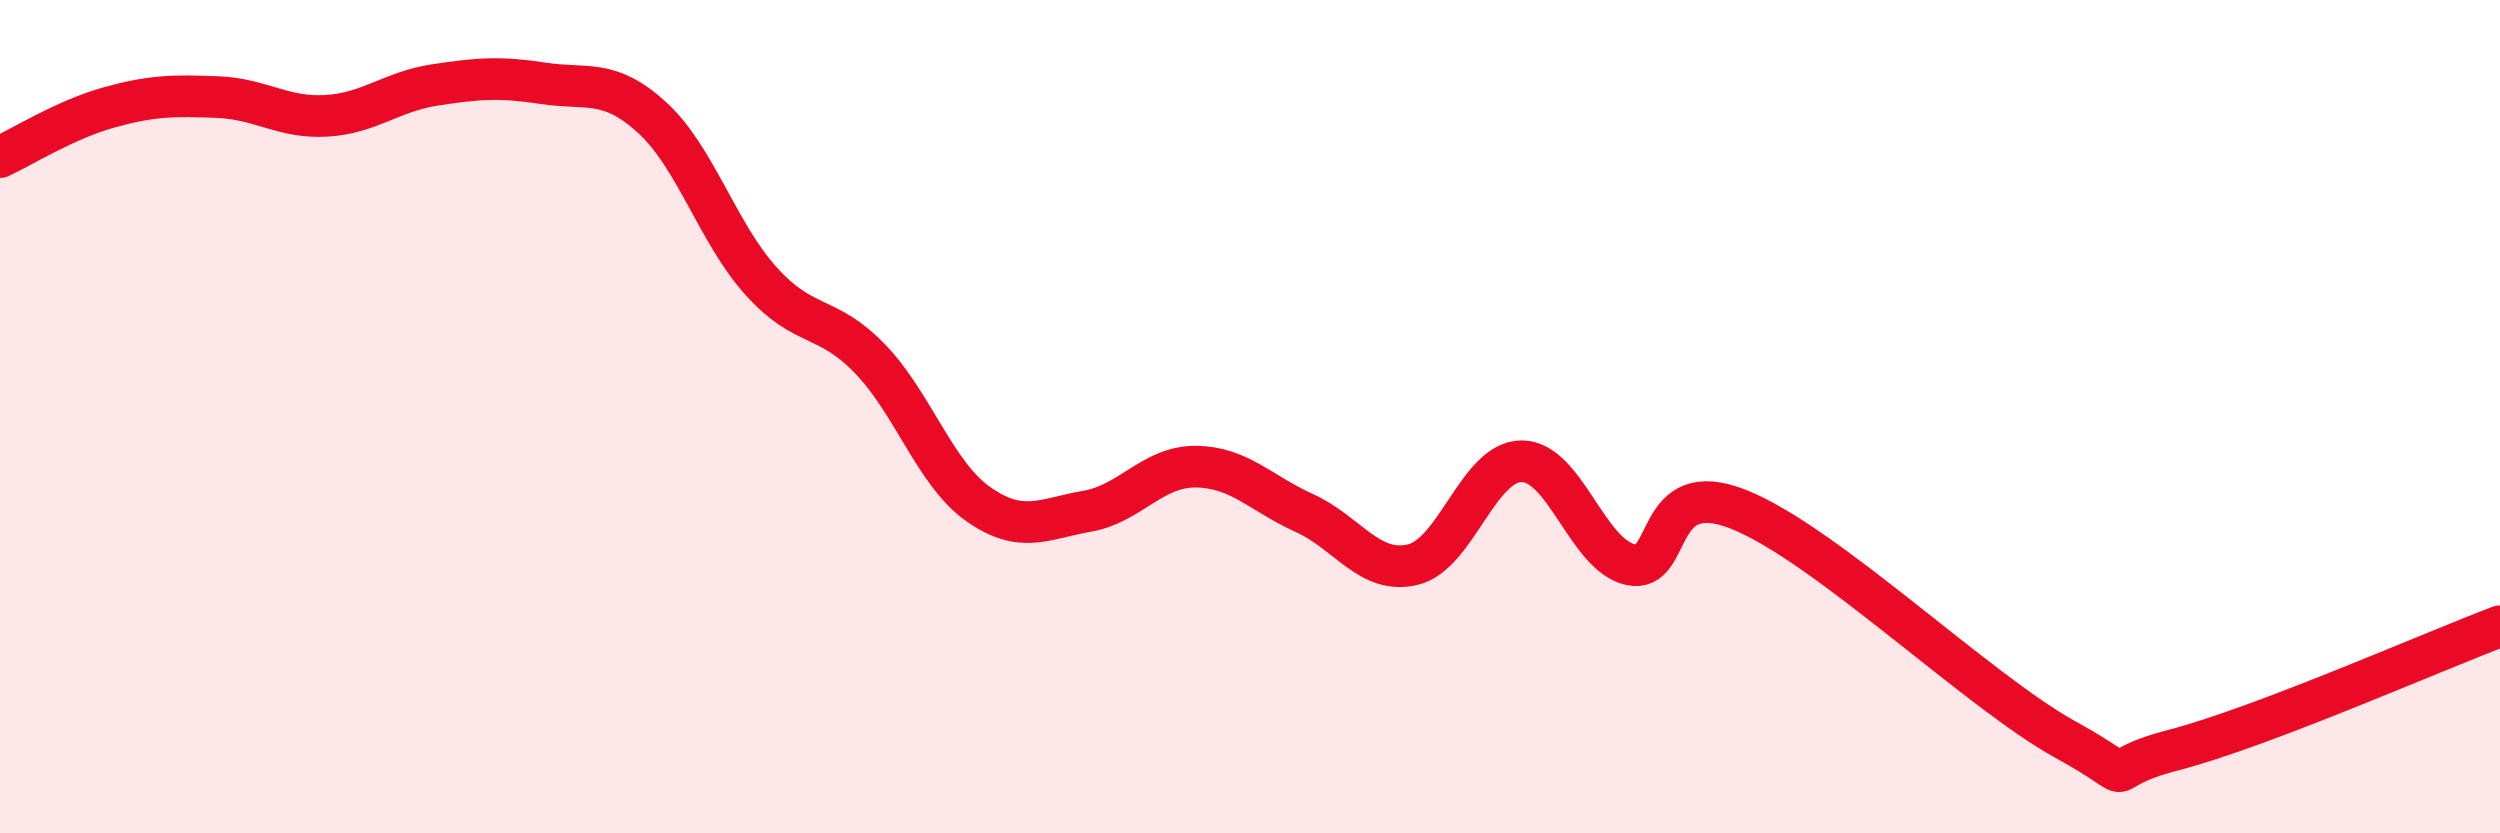 
    <svg width="60" height="20" viewBox="0 0 60 20" xmlns="http://www.w3.org/2000/svg">
      <path
        d="M 0,3.77 C 0.52,3.53 1.57,2.87 2.61,2.58 C 3.65,2.29 4.18,2.29 5.22,2.33 C 6.26,2.37 6.79,2.84 7.83,2.78 C 8.87,2.72 9.39,2.2 10.43,2.04 C 11.47,1.88 12,1.84 13.04,2 C 14.08,2.16 14.61,1.87 15.65,2.82 C 16.69,3.77 17.22,5.58 18.26,6.74 C 19.3,7.9 19.83,7.53 20.87,8.6 C 21.91,9.67 22.44,11.37 23.48,12.1 C 24.52,12.83 25.05,12.45 26.09,12.27 C 27.13,12.09 27.66,11.19 28.7,11.2 C 29.74,11.21 30.26,11.84 31.3,12.31 C 32.34,12.78 32.87,13.8 33.91,13.55 C 34.95,13.3 35.48,11.07 36.52,11.07 C 37.56,11.07 38.09,13.32 39.13,13.55 C 40.17,13.78 39.65,11.39 41.74,12.23 C 43.83,13.07 47.48,16.6 49.57,17.75 C 51.66,18.9 50.08,18.54 52.17,18 C 54.26,17.46 58.43,15.62 60,15.03L60 20L0 20Z"
        fill="#EB0A25"
        opacity="0.1"
        stroke-linecap="round"
        stroke-linejoin="round"
      />
      <path
        d="M 0,3.77 C 0.52,3.53 1.57,2.87 2.61,2.58 C 3.65,2.29 4.18,2.29 5.22,2.33 C 6.26,2.37 6.79,2.84 7.83,2.78 C 8.87,2.72 9.39,2.2 10.43,2.04 C 11.47,1.88 12,1.84 13.04,2 C 14.08,2.16 14.61,1.87 15.65,2.82 C 16.69,3.77 17.22,5.58 18.26,6.74 C 19.3,7.9 19.83,7.53 20.87,8.6 C 21.91,9.67 22.44,11.37 23.48,12.1 C 24.52,12.83 25.05,12.45 26.09,12.27 C 27.13,12.09 27.66,11.19 28.7,11.2 C 29.74,11.21 30.26,11.84 31.3,12.31 C 32.34,12.78 32.87,13.8 33.91,13.55 C 34.95,13.3 35.48,11.07 36.52,11.07 C 37.56,11.07 38.09,13.32 39.13,13.55 C 40.17,13.78 39.65,11.39 41.74,12.23 C 43.83,13.07 47.48,16.6 49.57,17.75 C 51.66,18.9 50.08,18.54 52.17,18 C 54.26,17.46 58.43,15.62 60,15.03"
        stroke="#EB0A25"
        stroke-width="1"
        fill="none"
        stroke-linecap="round"
        stroke-linejoin="round"
      />
    </svg>
  